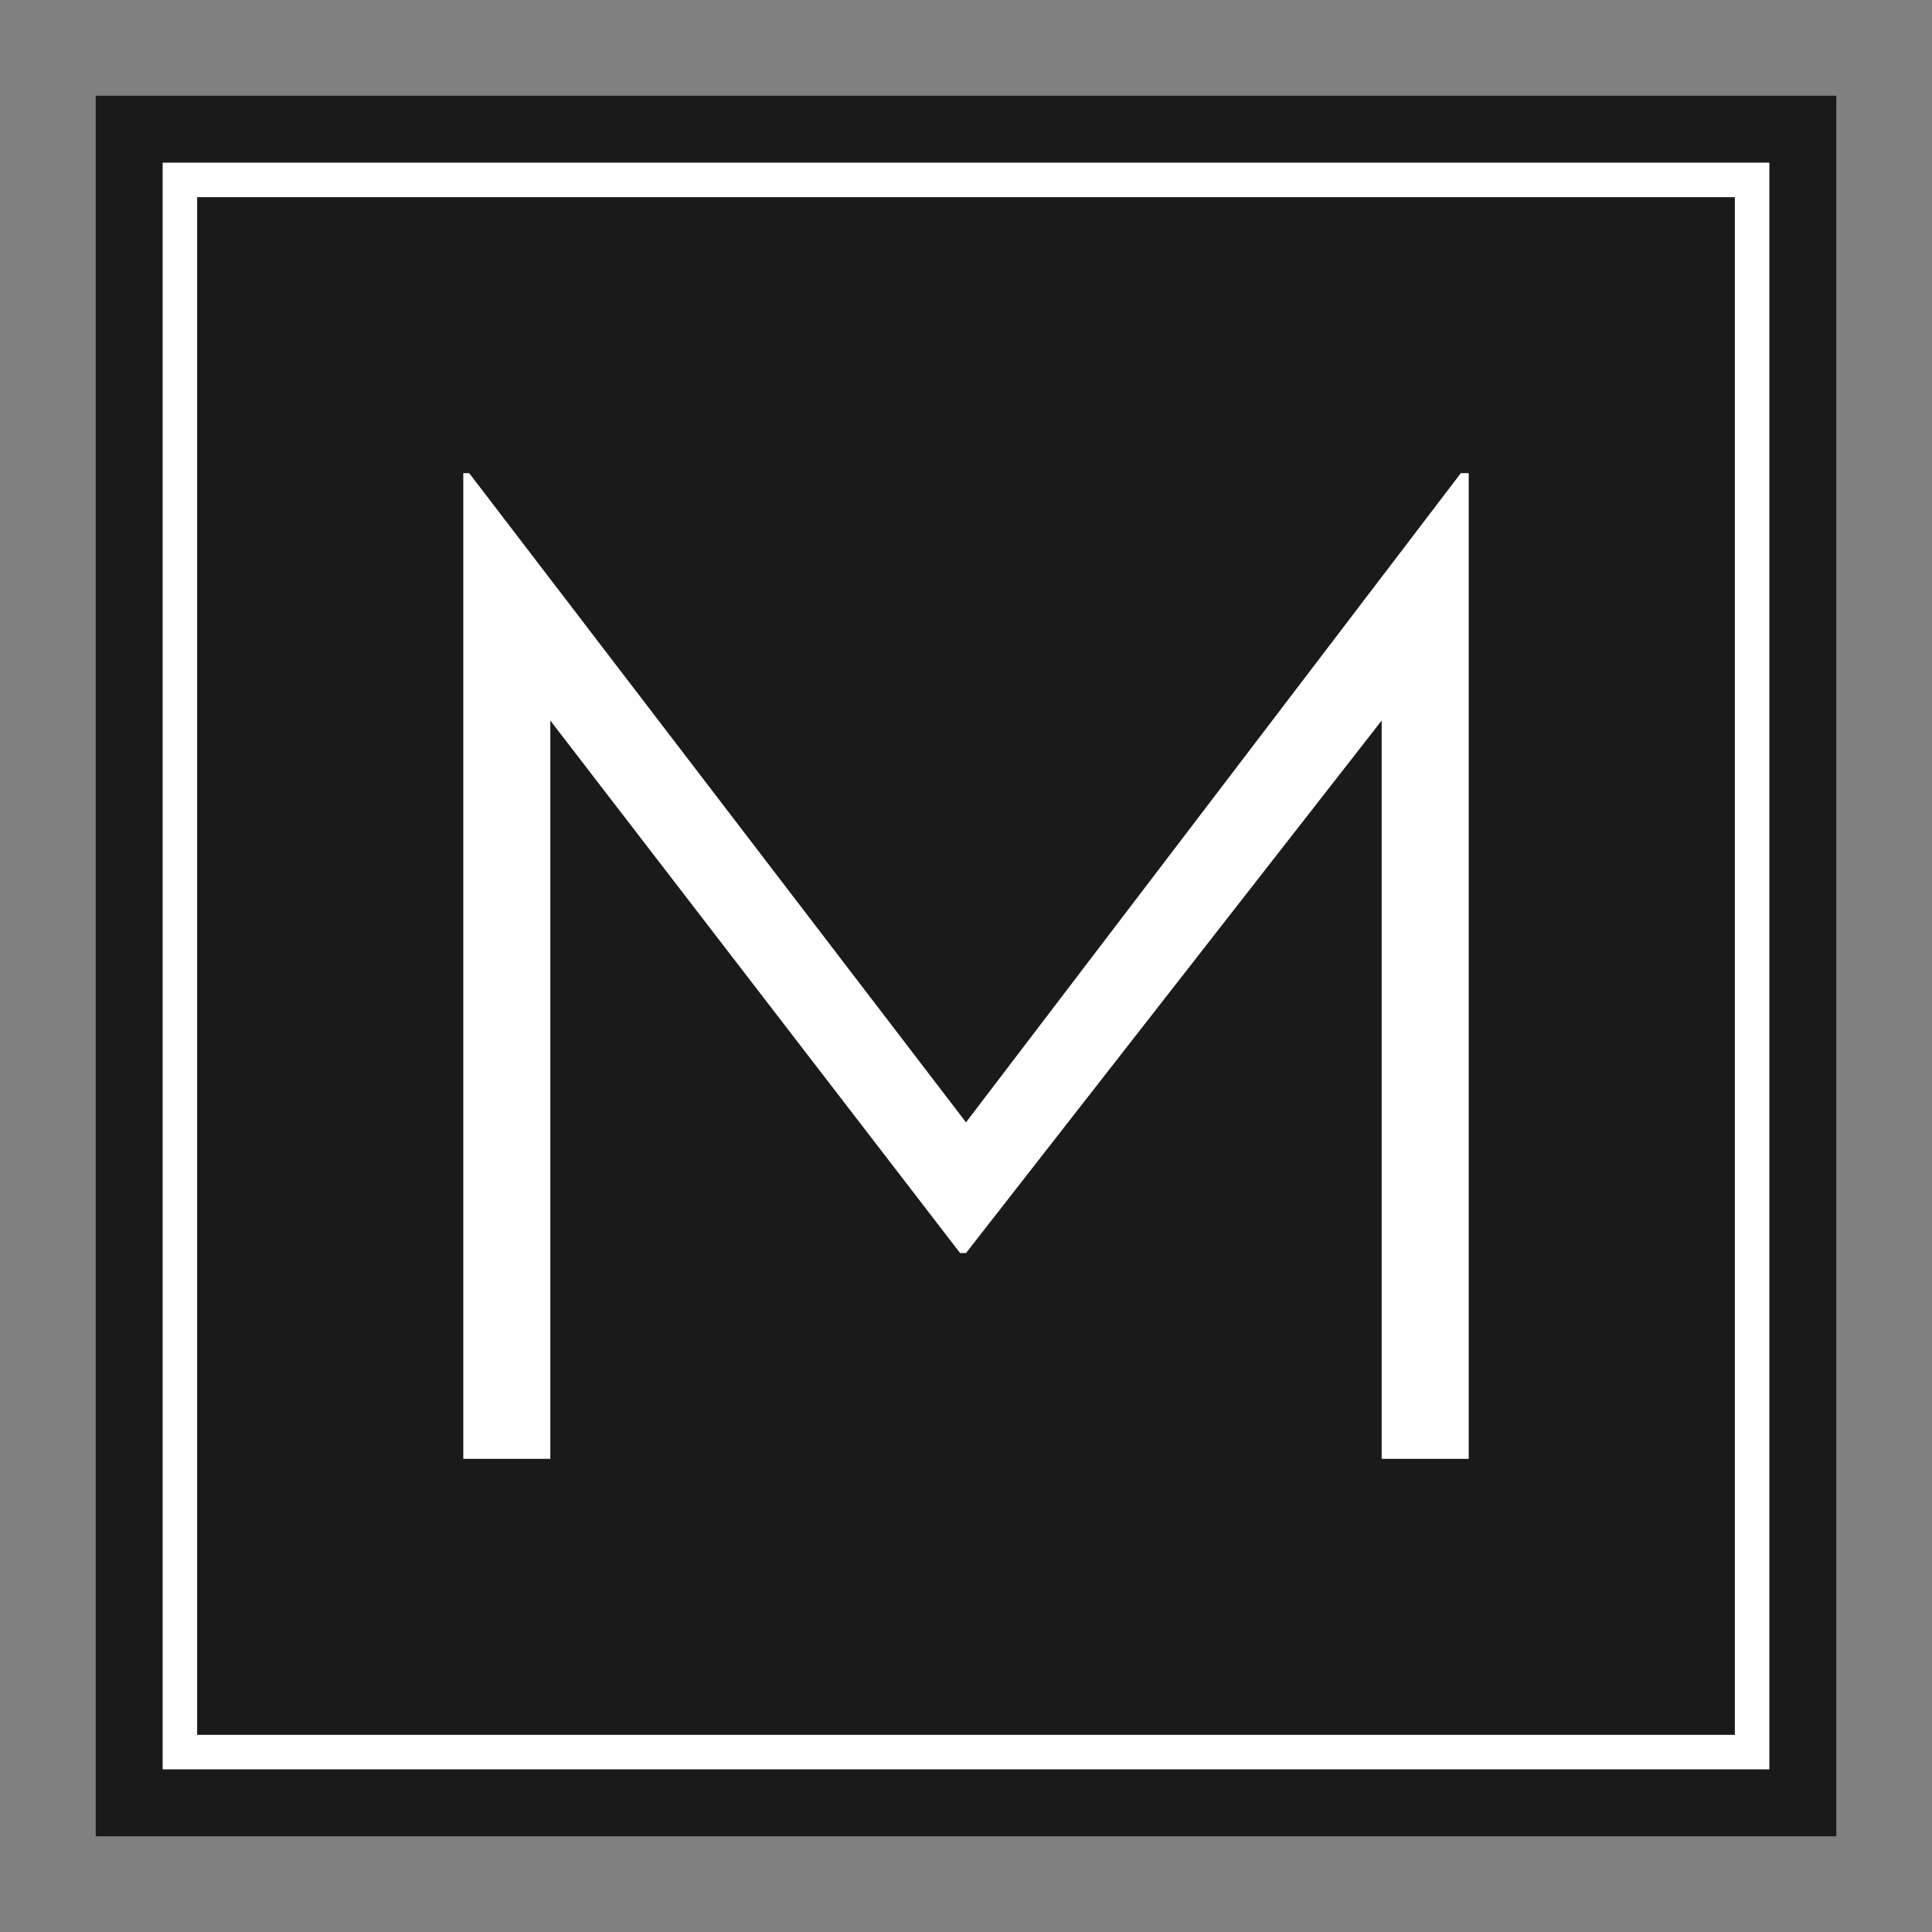 <?xml version="1.0" encoding="UTF-8"?><svg id="Layer_1" xmlns="http://www.w3.org/2000/svg" viewBox="0 0 196 196"><rect x="0" y="0" width="196" height="196" fill="#808080" stroke="none"/><defs><style>.cls-1{fill:#1a1a1a;}.cls-1,.cls-2{stroke-width:0px;}.cls-2{fill:#fff;}</style></defs><rect class="cls-1" x="9.71" y="9.71" width="176.58" height="176.58"/><path class="cls-2" d="M179.5,179.5H16.5V16.5h163v163ZM20,176h156V20H20v156Z"/><polygon class="cls-2" points="55.83 73.1 97.4 127.12 98 127.12 140.17 73.1 140.17 148 149 148 149 48 148.2 48 98 113.86 47.6 48 47 48 47 148 55.83 148 55.83 73.1"/></svg>